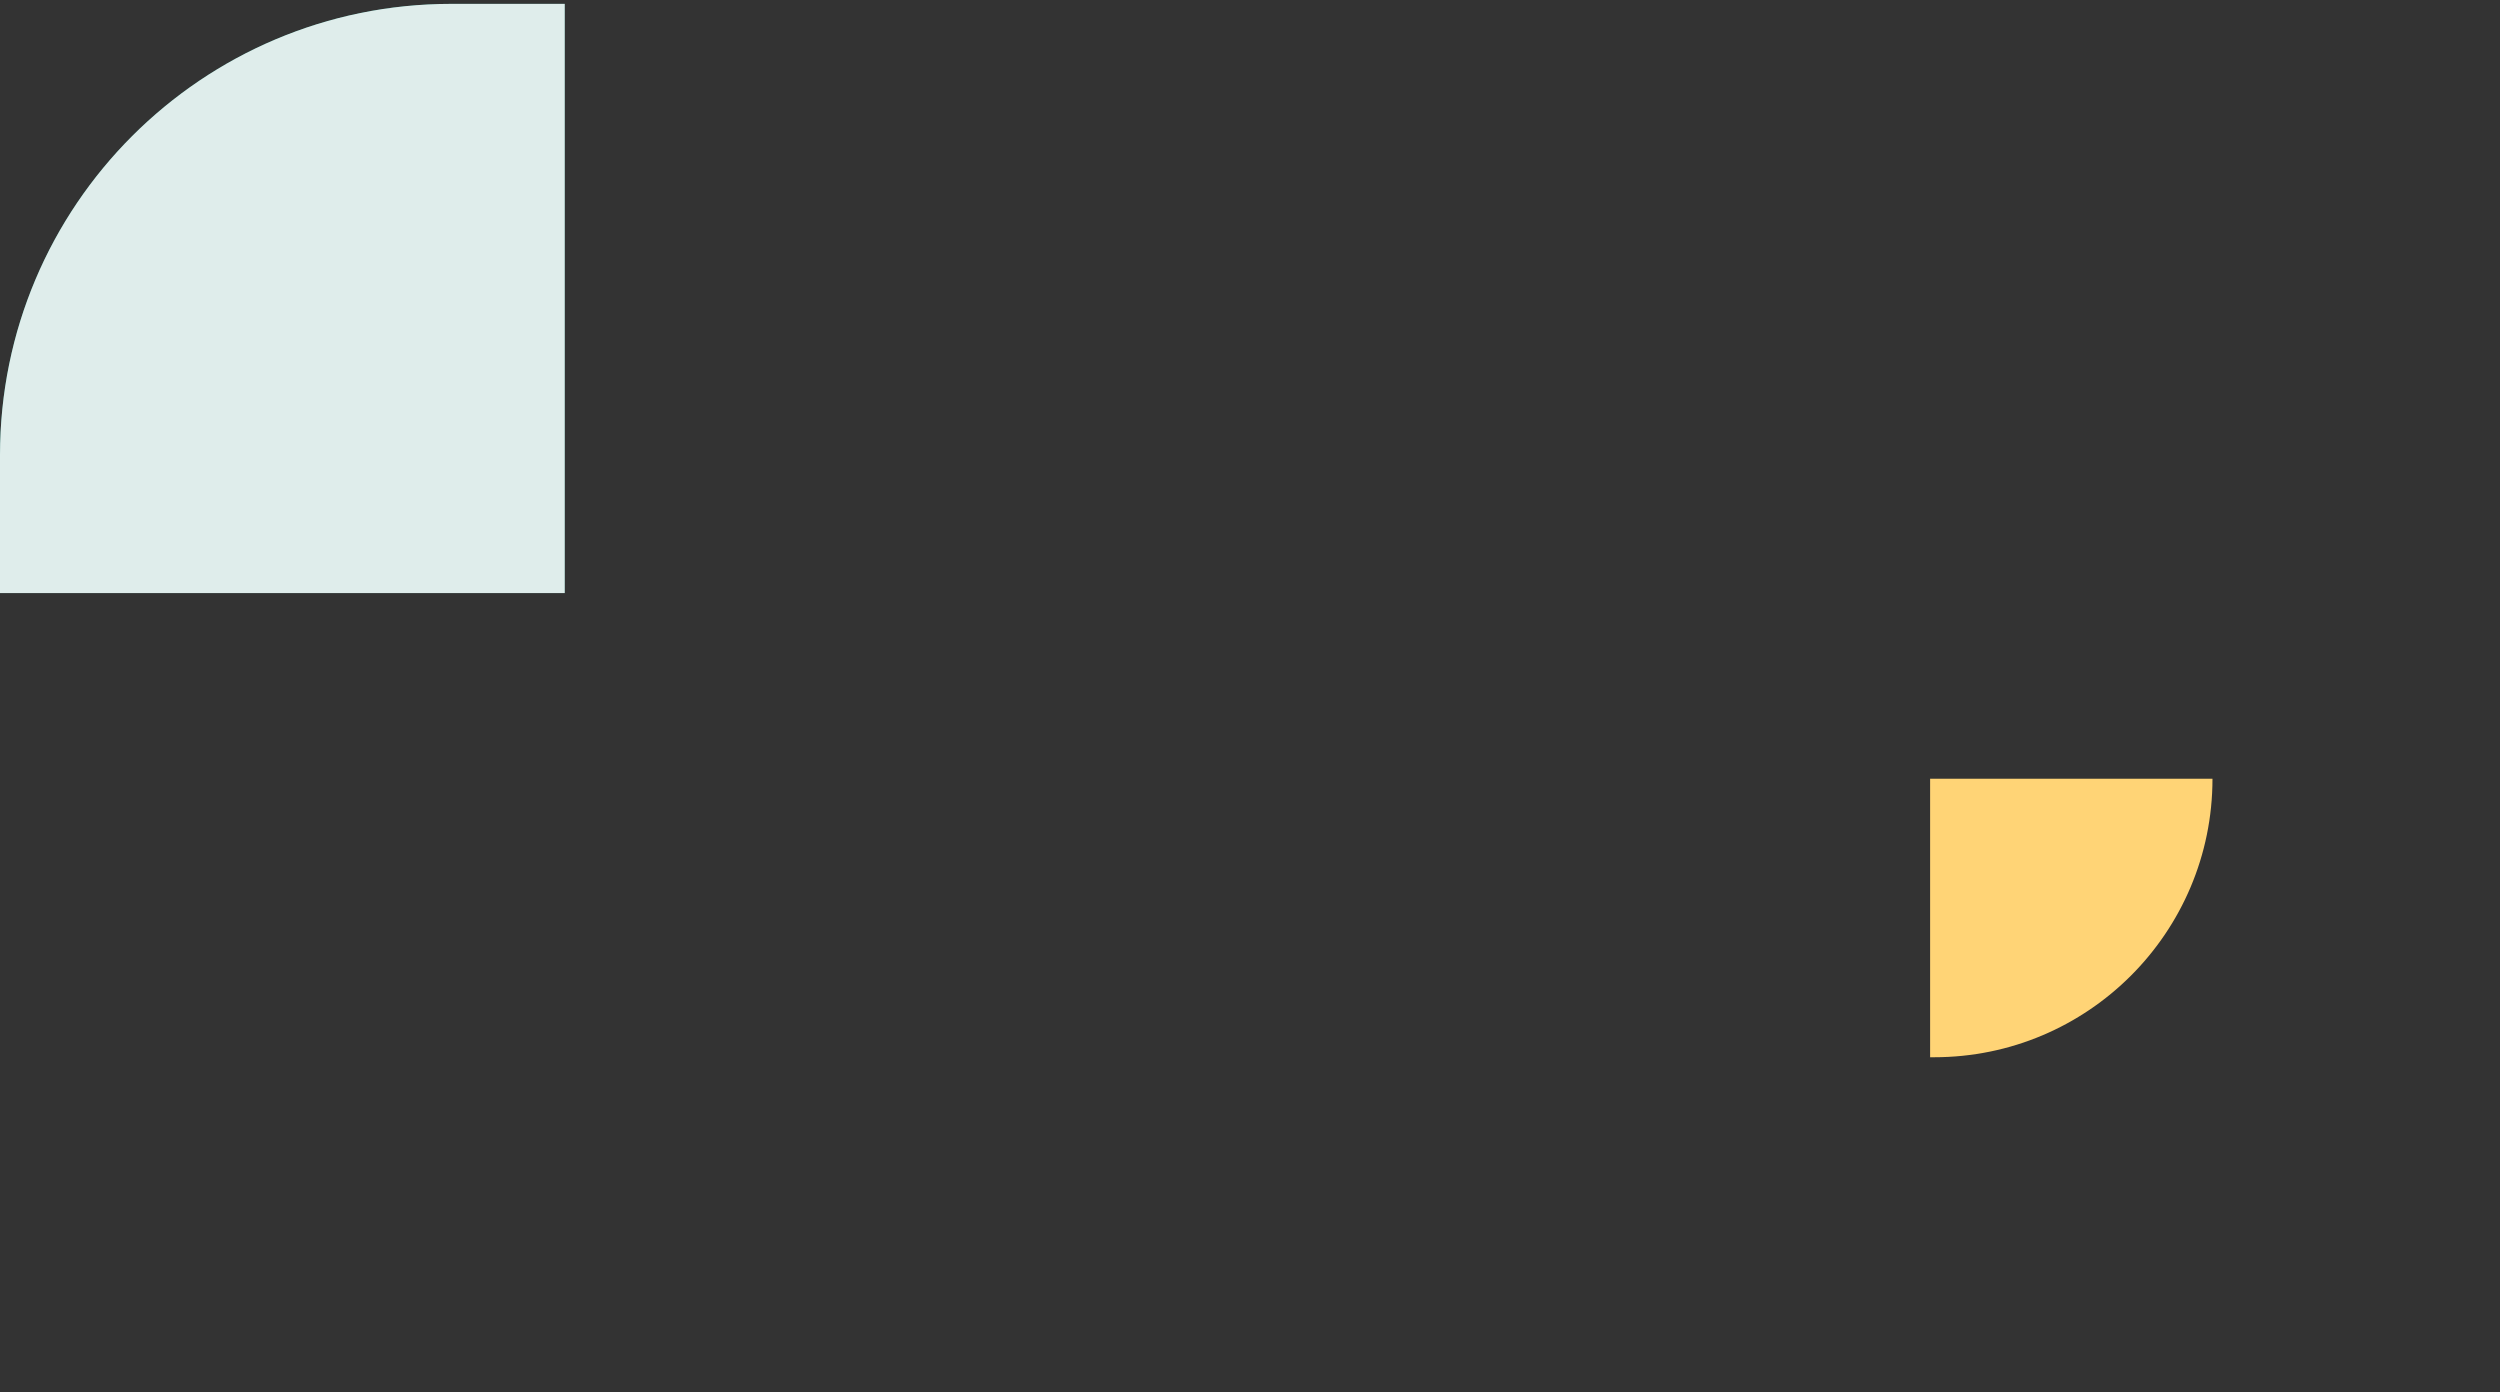 <?xml version="1.0"?>
<svg xmlns="http://www.w3.org/2000/svg" width="1939" height="1080" viewBox="0 0 1939 1080" fill="none">
<rect x="0" y="0" width="1939" height="1080" fill="#333333" stroke="none"/>
<path d="M1716 604V604C1716 723.294 1619.29 820 1500 820L1497 820L1497 604L1716 604Z" fill="#ffd476"/>
<path d="M0 460L-4.67712e-06 353C-1.31265e-05 159.7 156.7 3 350 3L438 3L438 460L0 460Z" fill="#28887a"/>
<path d="M0 460L-4.67712e-06 353C-1.31265e-05 159.7 156.7 3 350 3L438 3L438 460L0 460Z" fill="white" fill-opacity="0.85"/>
</svg>
